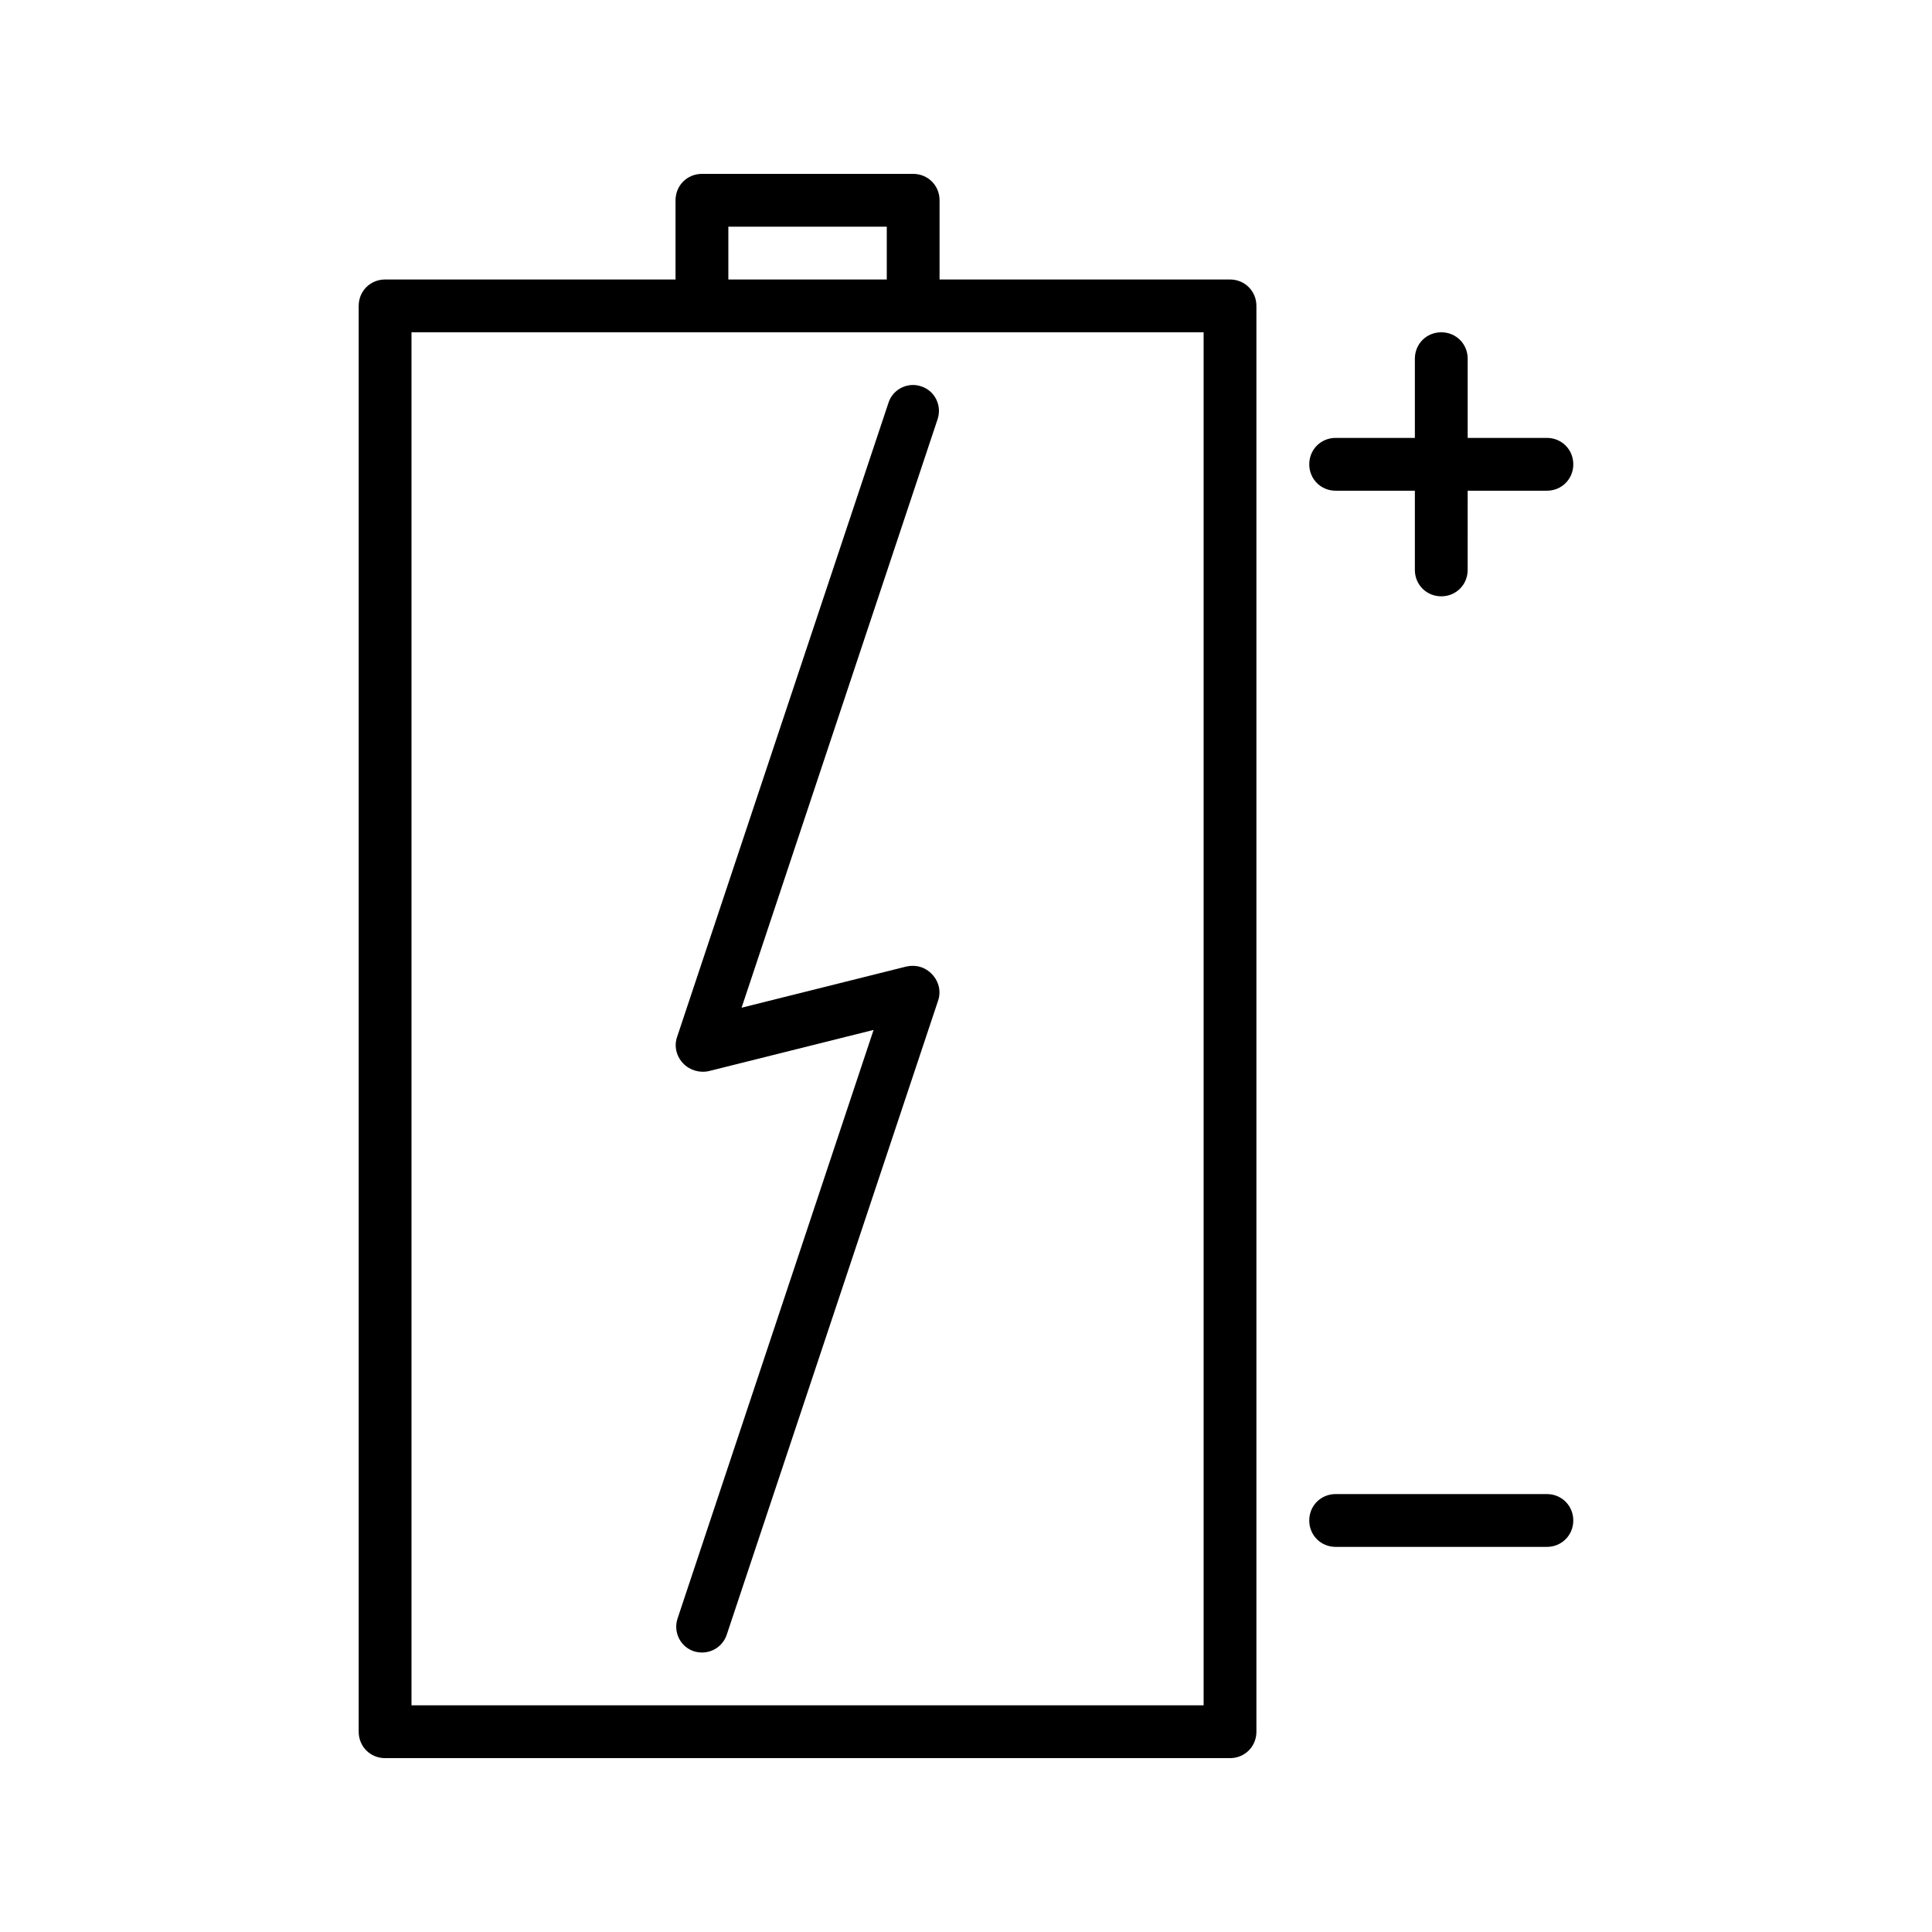 <?xml version="1.0" encoding="UTF-8"?>
<!-- The Best Svg Icon site in the world: iconSvg.co, Visit us! https://iconsvg.co -->
<svg fill="#000000" width="800px" height="800px" version="1.1" viewBox="144 144 512 512" xmlns="http://www.w3.org/2000/svg">
 <g>
  <path d="m386 190.08h-55.98c-3.918 0-6.996 3.078-6.996 6.996v20.992h-76.969c-3.922 0-7 3.078-7 7v377.86c0 3.918 3.078 6.996 7 6.996h223.91c3.918 0 6.996-3.078 6.996-6.996v-377.86c0-3.922-3.078-7-6.996-7h-76.973v-20.992c0-3.918-3.078-6.996-6.996-6.996zm-48.98 13.996h41.984v13.996h-41.984zm125.95 27.988v363.86h-209.92v-363.86z"/>
  <path d="m525.95 232.06c-3.918 0-6.996 3.078-6.996 6.996v20.992h-20.992c-3.918 0-6.996 3.078-6.996 6.996 0 3.922 3.078 7 6.996 7h20.992v20.992c0 3.918 3.078 6.996 6.996 6.996s6.996-3.078 6.996-6.996l0.004-20.992h20.992c3.918 0 6.996-3.078 6.996-6.996 0-3.922-3.078-7-6.996-7h-20.992v-20.992c0-3.918-3.078-6.996-7-6.996z"/>
  <path d="m497.96 553.94h55.98c3.918 0 6.996-3.078 6.996-6.996 0-3.922-3.078-7-6.996-7h-55.98c-3.918 0-6.996 3.078-6.996 6.996 0 3.922 3.078 7 6.996 7z"/>
  <path d="m379.43 250.82-55.98 167.94c-0.84 2.379-0.281 5.039 1.539 6.996 1.68 1.82 4.34 2.66 6.856 2.098l43.664-10.914-51.922 155.9c-1.258 3.637 0.699 7.695 4.477 8.816 0.426 0.137 1.266 0.277 1.965 0.277 2.938 0 5.598-1.82 6.578-4.758l55.98-167.94c0.84-2.379 0.281-5.039-1.539-6.996-1.82-1.961-4.34-2.66-6.856-2.098l-43.664 10.914 51.922-155.9c1.258-3.637-0.699-7.695-4.477-8.816-3.504-1.117-7.422 0.84-8.543 4.481z"/>
 </g>
</svg>